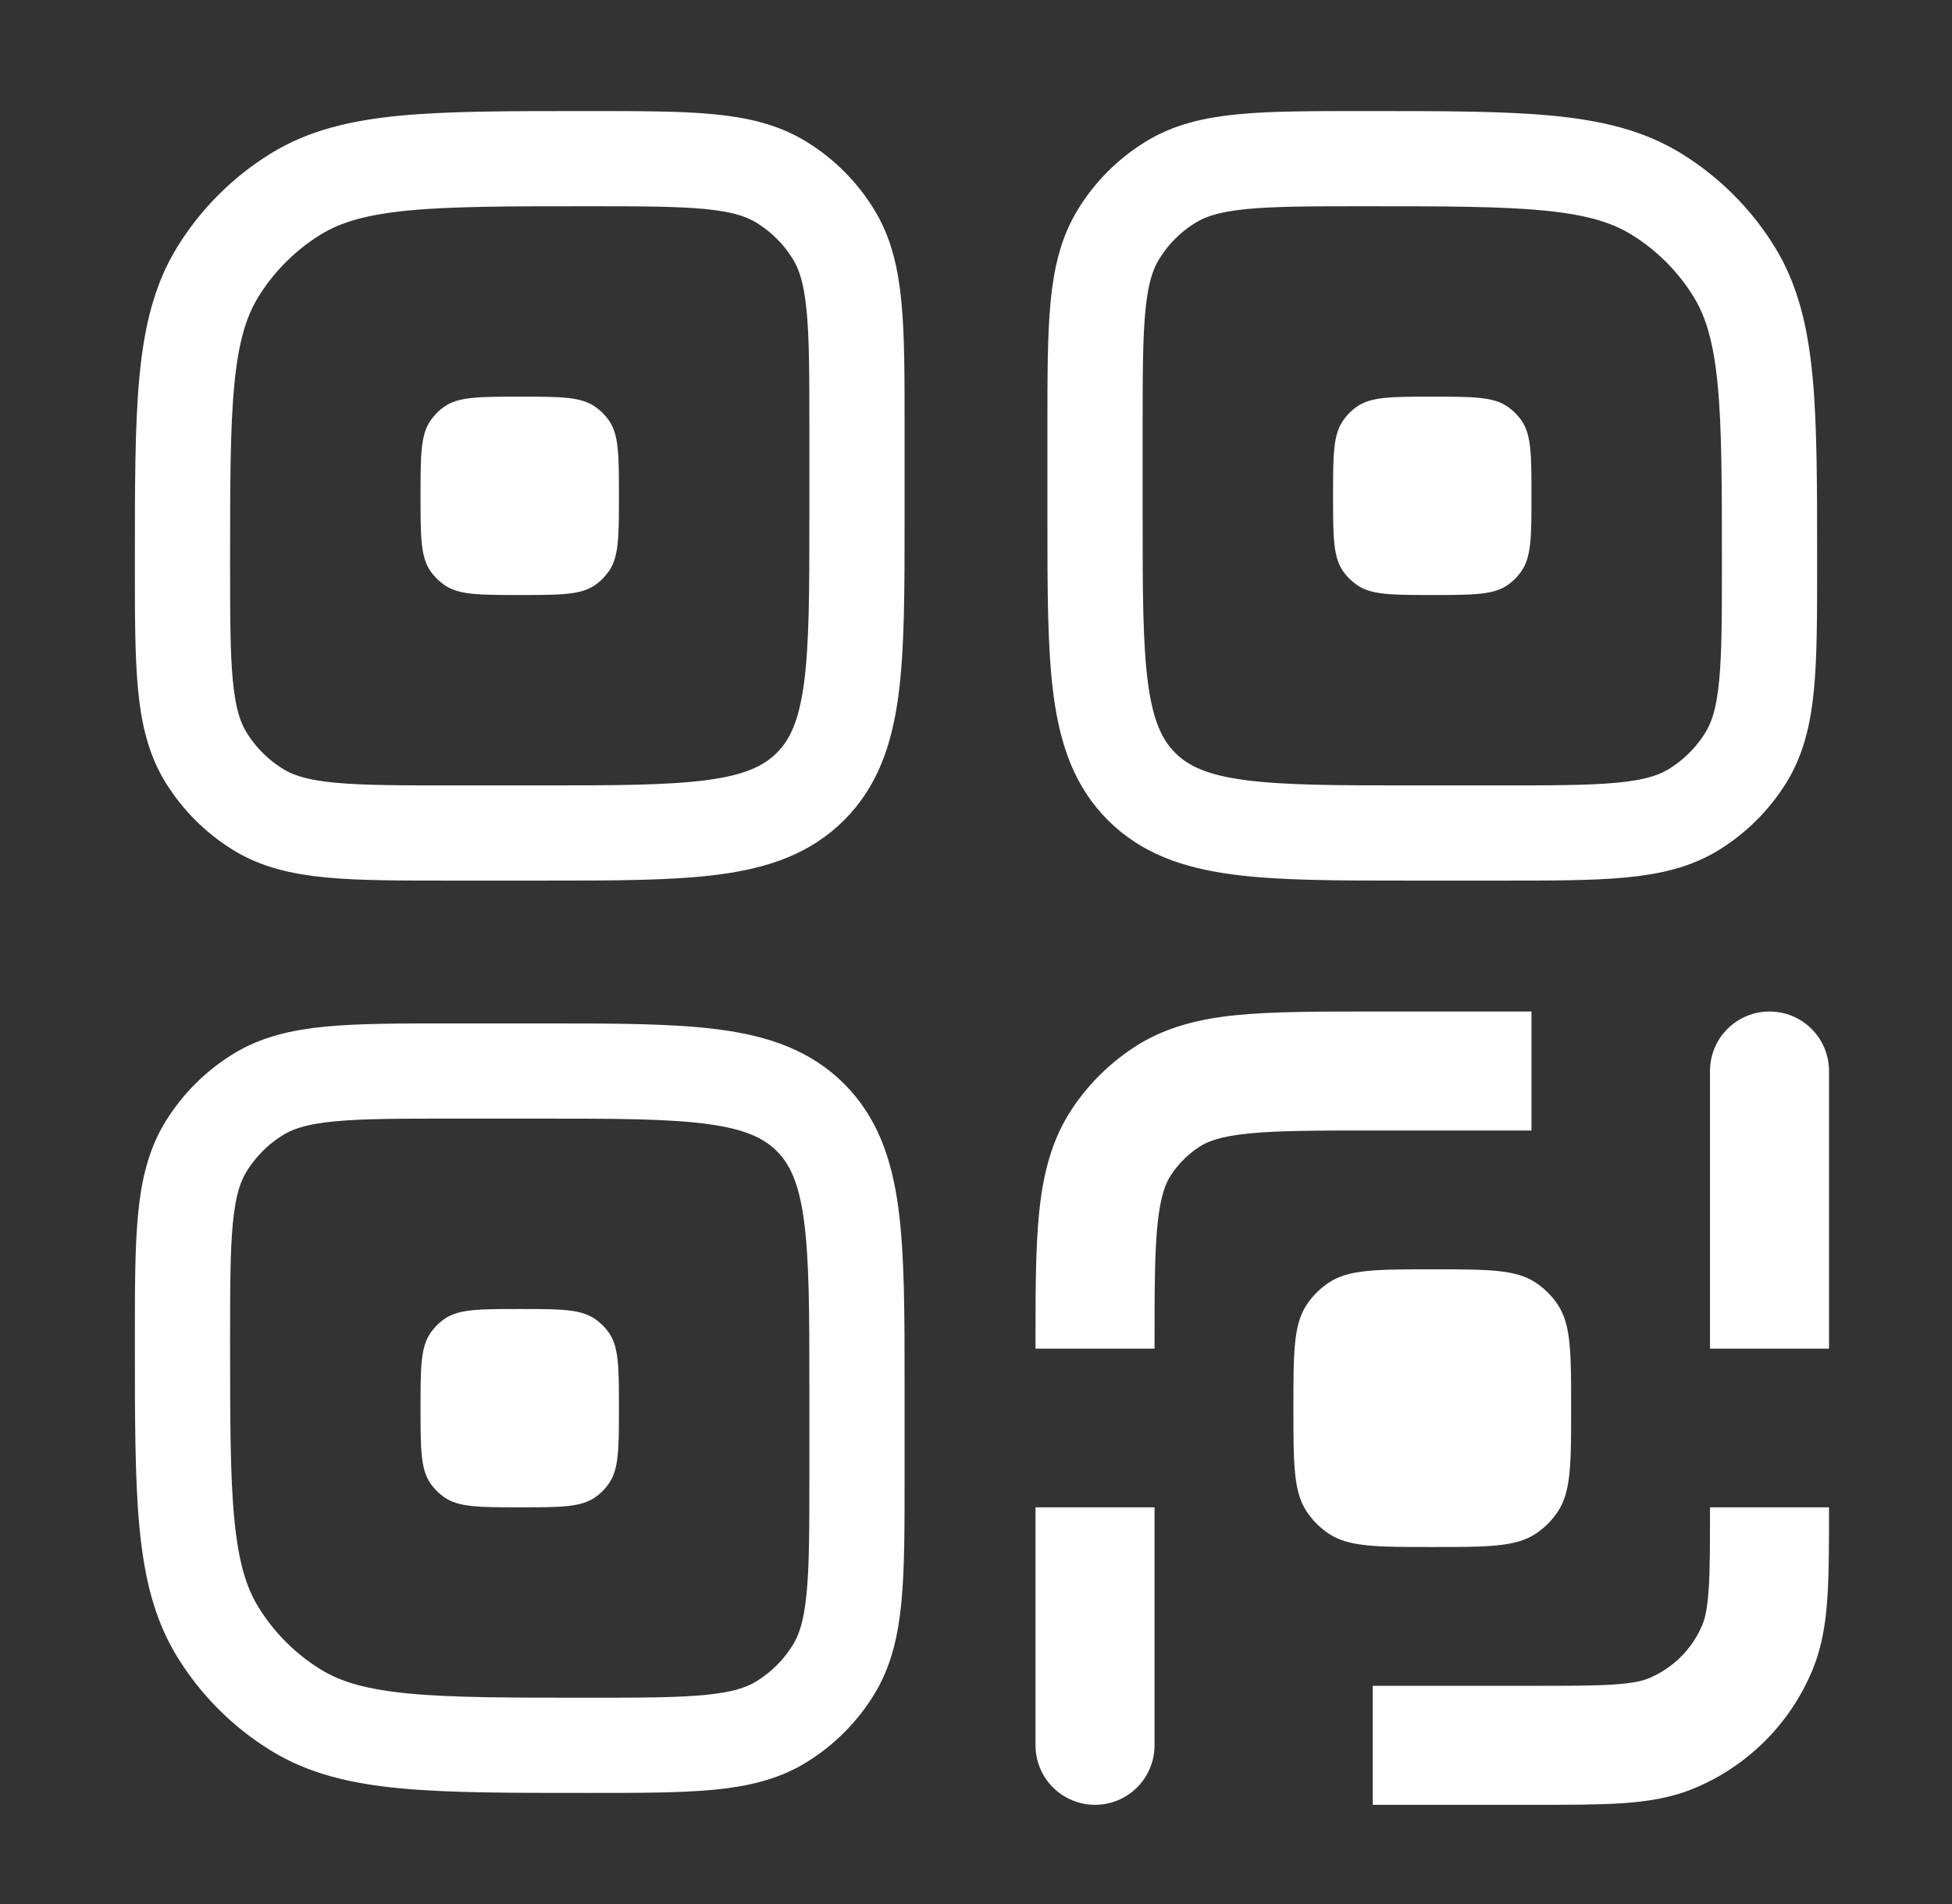 <svg width="41" height="40" viewBox="0 0 41 40" fill="none" xmlns="http://www.w3.org/2000/svg">
<rect x="0" y="0" width="41" height="40" fill="#333333" stroke="none"/>
<path d="M3.833 28.166C3.833 25.983 3.833 24.893 4.325 24.091C4.6 23.643 4.977 23.266 5.425 22.991C6.225 22.5 7.318 22.5 9.5 22.5H11.333C14.477 22.5 16.047 22.5 17.023 23.476C18 24.453 18 26.023 18 29.166V31C18 33.183 18 34.273 17.508 35.075C17.234 35.523 16.857 35.9 16.408 36.175C15.608 36.666 14.515 36.666 12.333 36.666C9.06 36.666 7.423 36.666 6.222 35.93C5.549 35.517 4.984 34.952 4.572 34.28C3.833 33.075 3.833 31.438 3.833 28.166ZM23 9C23 6.816 23 5.726 23.492 4.925C23.766 4.476 24.143 4.099 24.592 3.825C25.392 3.333 26.485 3.333 28.667 3.333C31.94 3.333 33.577 3.333 34.78 4.07C35.452 4.482 36.018 5.047 36.43 5.72C37.167 6.925 37.167 8.56 37.167 11.833C37.167 14.016 37.167 15.106 36.675 15.908C36.4 16.356 36.023 16.733 35.575 17.008C34.775 17.5 33.682 17.5 31.5 17.5H29.667C26.523 17.5 24.953 17.5 23.977 16.523C23 15.546 23 13.976 23 10.833V9Z" stroke="white" stroke-width="2"/>
<path d="M28 10.416C28 9.558 28 9.128 28.217 8.825C28.292 8.718 28.385 8.624 28.492 8.548C28.795 8.333 29.225 8.333 30.083 8.333C30.942 8.333 31.372 8.333 31.675 8.55C31.782 8.625 31.875 8.718 31.952 8.825C32.167 9.128 32.167 9.558 32.167 10.416C32.167 11.275 32.167 11.705 31.95 12.008C31.875 12.115 31.782 12.209 31.675 12.285C31.372 12.5 30.942 12.5 30.083 12.5C29.225 12.5 28.795 12.5 28.492 12.283C28.385 12.207 28.291 12.115 28.215 12.008C28 11.705 28 11.275 28 10.416ZM21.75 36.666C21.75 36.998 21.882 37.316 22.116 37.55C22.351 37.785 22.669 37.916 23 37.916C23.331 37.916 23.649 37.785 23.884 37.55C24.118 37.316 24.25 36.998 24.25 36.666H21.75ZM32.167 21.25H28.833V23.75H32.167V21.25ZM21.75 31.666V36.666H24.25V31.666H21.75ZM28.833 21.25C27.688 21.25 26.737 21.25 25.968 21.326C25.178 21.406 24.447 21.581 23.787 22.023L25.177 24.101C25.357 23.98 25.63 23.873 26.222 23.813C26.833 23.751 27.638 23.75 28.833 23.75V21.25ZM24.25 28.333C24.25 27.136 24.25 26.333 24.313 25.721C24.373 25.13 24.48 24.856 24.602 24.676L22.523 23.286C22.083 23.946 21.907 24.678 21.827 25.468C21.748 26.236 21.75 27.188 21.75 28.333H24.25ZM23.787 22.023C23.287 22.358 22.857 22.785 22.523 23.286L24.602 24.676C24.754 24.449 24.949 24.253 25.177 24.101L23.787 22.023ZM38.417 22.5C38.417 22.168 38.285 21.85 38.051 21.616C37.816 21.381 37.498 21.25 37.167 21.25C36.835 21.25 36.517 21.381 36.283 21.616C36.048 21.85 35.917 22.168 35.917 22.5H38.417ZM28.833 37.916H32.167V35.416H28.833V37.916ZM38.417 28.333V22.5H35.917V28.333H38.417ZM32.167 37.916C32.927 37.916 33.558 37.916 34.075 37.883C34.603 37.846 35.103 37.77 35.587 37.568L34.63 35.258C34.502 35.311 34.307 35.36 33.905 35.388C33.493 35.416 32.96 35.416 32.167 35.416V37.916ZM35.917 31.666C35.917 32.46 35.917 32.993 35.888 33.405C35.86 33.806 35.812 34.001 35.758 34.13L38.068 35.086C38.268 34.603 38.347 34.103 38.382 33.575C38.417 33.058 38.417 32.425 38.417 31.666H35.917ZM35.587 37.568C36.143 37.338 36.648 36.999 37.074 36.573C37.5 36.148 37.838 35.642 38.068 35.086L35.758 34.13C35.654 34.383 35.5 34.612 35.306 34.806C35.113 35 34.883 35.153 34.63 35.258L35.587 37.568Z" fill="white"/>
<path d="M3.833 11.833C3.833 8.56 3.833 6.923 4.57 5.721C4.982 5.049 5.548 4.484 6.22 4.071C7.425 3.333 9.06 3.333 12.333 3.333C14.517 3.333 15.607 3.333 16.408 3.825C16.857 4.099 17.234 4.476 17.508 4.925C18 5.725 18 6.818 18 9V10.833C18 13.976 18 15.546 17.023 16.523C16.047 17.5 14.477 17.5 11.333 17.5H9.5C7.317 17.5 6.227 17.5 5.425 17.008C4.977 16.733 4.6 16.356 4.325 15.908C3.833 15.108 3.833 14.015 3.833 11.833Z" stroke="white" stroke-width="2"/>
<path d="M8.833 10.416C8.833 9.558 8.833 9.128 9.05 8.825C9.126 8.718 9.218 8.624 9.325 8.548C9.628 8.333 10.058 8.333 10.917 8.333C11.775 8.333 12.205 8.333 12.508 8.55C12.615 8.625 12.709 8.718 12.785 8.825C13 9.128 13 9.558 13 10.416C13 11.275 13 11.705 12.783 12.008C12.708 12.115 12.615 12.209 12.508 12.285C12.205 12.5 11.775 12.5 10.917 12.5C10.058 12.5 9.628 12.5 9.325 12.283C9.218 12.207 9.124 12.115 9.048 12.008C8.833 11.705 8.833 11.275 8.833 10.416ZM8.833 29.583C8.833 28.725 8.833 28.295 9.05 27.991C9.126 27.884 9.218 27.791 9.325 27.715C9.628 27.5 10.058 27.5 10.917 27.5C11.775 27.5 12.205 27.5 12.508 27.716C12.615 27.792 12.709 27.885 12.785 27.991C13 28.295 13 28.725 13 29.583C13 30.441 13 30.871 12.783 31.175C12.708 31.282 12.615 31.375 12.508 31.451C12.205 31.666 11.775 31.666 10.917 31.666C10.058 31.666 9.628 31.666 9.325 31.45C9.218 31.374 9.124 31.281 9.048 31.175C8.833 30.871 8.833 30.441 8.833 29.583ZM27.167 29.583C27.167 28.413 27.167 27.828 27.448 27.406C27.57 27.225 27.725 27.069 27.907 26.948C28.328 26.666 28.913 26.666 30.083 26.666C31.253 26.666 31.838 26.666 32.26 26.948C32.441 27.069 32.597 27.225 32.718 27.406C33 27.828 33 28.413 33 29.583C33 30.753 33 31.338 32.718 31.76C32.597 31.941 32.441 32.097 32.26 32.218C31.838 32.5 31.253 32.5 30.083 32.5C28.913 32.5 28.328 32.5 27.907 32.218C27.725 32.097 27.57 31.941 27.448 31.76C27.167 31.338 27.167 30.753 27.167 29.583Z" fill="white"/>
</svg>
